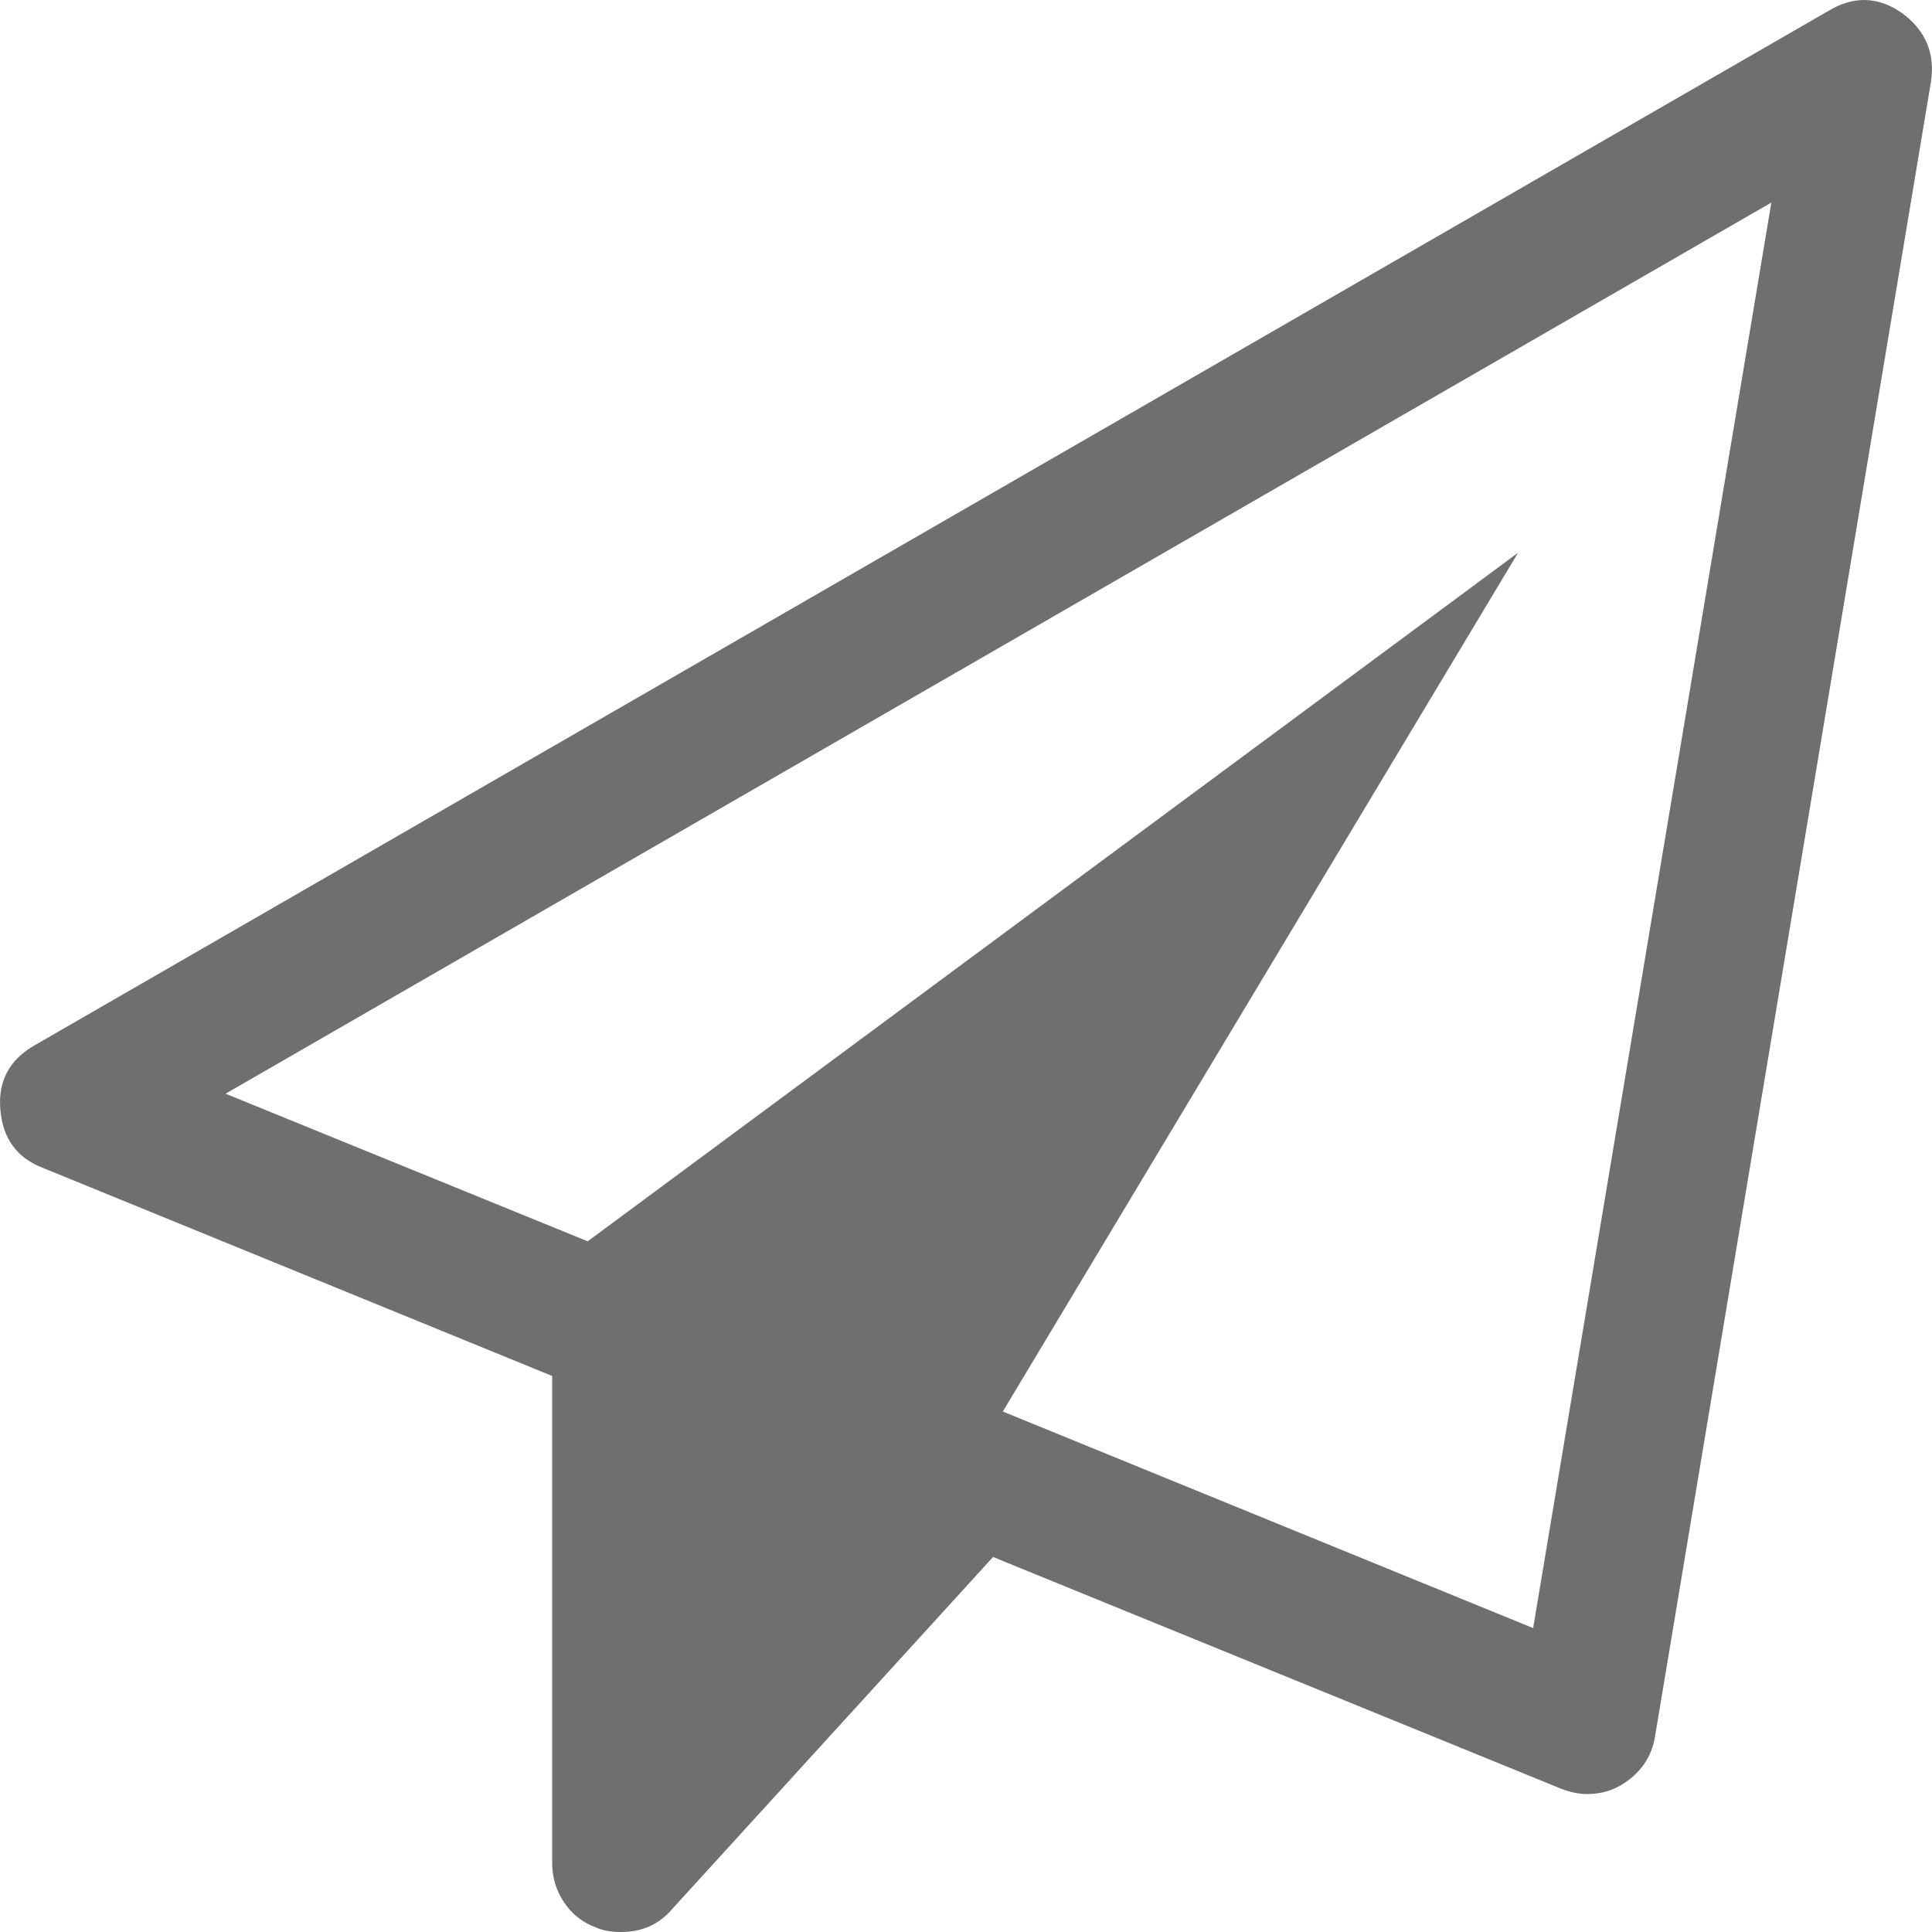 <svg width="20" height="20" viewBox="0 0 20 20" fill="none" xmlns="http://www.w3.org/2000/svg">
<path fill-rule="evenodd" clip-rule="evenodd" d="M19.688 0.134C19.933 0.313 20.034 0.551 19.989 0.848L17.132 17.981C17.095 18.197 16.976 18.364 16.775 18.483C16.671 18.543 16.555 18.572 16.429 18.572C16.347 18.572 16.258 18.554 16.161 18.517L10.28 16.118L6.955 19.766C6.821 19.922 6.646 20 6.43 20C6.326 20 6.241 19.985 6.174 19.955C6.032 19.903 5.921 19.816 5.839 19.693C5.757 19.571 5.716 19.435 5.716 19.286V14.244L0.449 12.092C0.174 11.988 0.025 11.783 0.003 11.478C-0.02 11.188 0.099 10.969 0.36 10.82L18.929 0.112C19.189 -0.044 19.442 -0.037 19.688 0.134ZM15.871 16.854L18.337 2.097L2.335 11.322L6.084 12.85L15.715 5.722L10.381 14.612L15.871 16.854Z" fill="#6F6F6F"/>
</svg>
